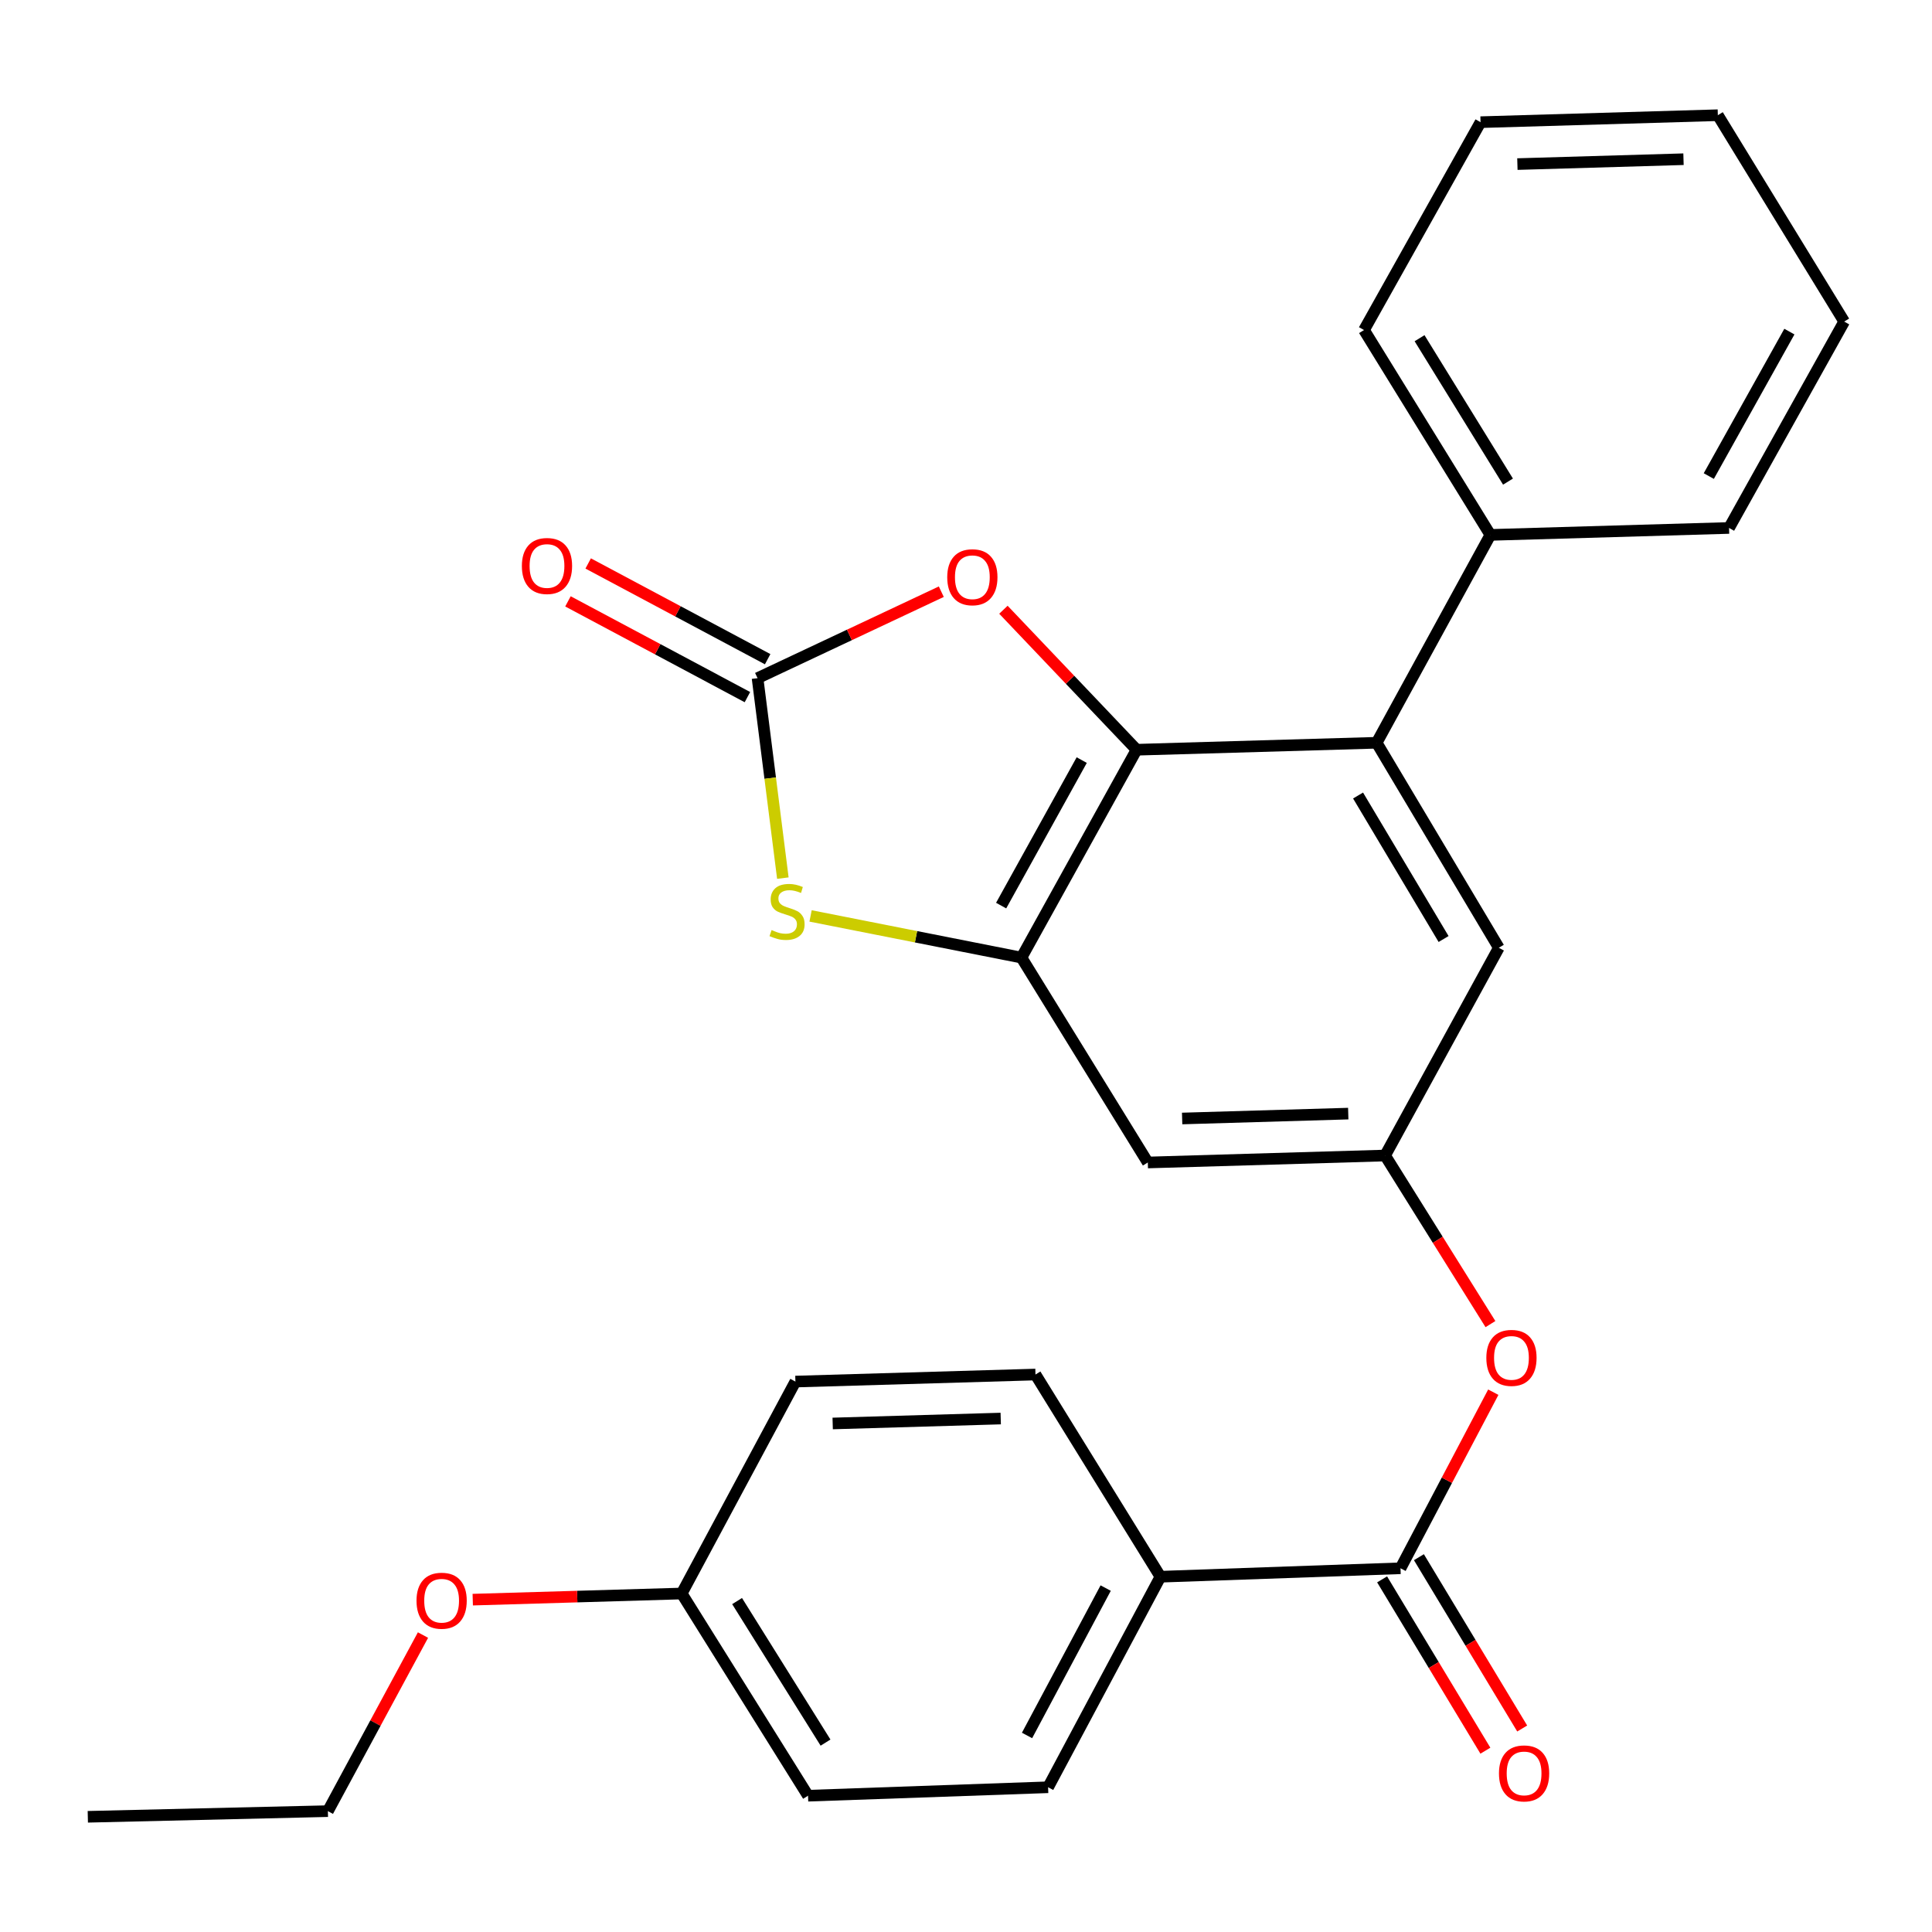 <?xml version='1.0' encoding='iso-8859-1'?>
<svg version='1.1' baseProfile='full'
              xmlns='http://www.w3.org/2000/svg'
                      xmlns:rdkit='http://www.rdkit.org/xml'
                      xmlns:xlink='http://www.w3.org/1999/xlink'
                  xml:space='preserve'
width='1000px' height='1000px' viewBox='0 0 1000 1000'>
<!-- END OF HEADER -->
<rect style='opacity:1.0;fill:#FFFFFF;stroke:none' width='1000' height='1000' x='0' y='0'> </rect>
<path class='bond-0' d='M 588.297,388.063 L 528.707,495.65' style='fill:none;fill-rule:evenodd;stroke:#000000;stroke-width:6px;stroke-linecap:butt;stroke-linejoin:miter;stroke-opacity:1' />
<path class='bond-0' d='M 559.9,393.423 L 518.187,468.734' style='fill:none;fill-rule:evenodd;stroke:#000000;stroke-width:6px;stroke-linecap:butt;stroke-linejoin:miter;stroke-opacity:1' />
<path class='bond-3' d='M 588.297,388.063 L 553.834,351.831' style='fill:none;fill-rule:evenodd;stroke:#000000;stroke-width:6px;stroke-linecap:butt;stroke-linejoin:miter;stroke-opacity:1' />
<path class='bond-3' d='M 553.834,351.831 L 519.371,315.6' style='fill:none;fill-rule:evenodd;stroke:#FF0000;stroke-width:6px;stroke-linecap:butt;stroke-linejoin:miter;stroke-opacity:1' />
<path class='bond-4' d='M 588.297,388.063 L 712.555,384.454' style='fill:none;fill-rule:evenodd;stroke:#000000;stroke-width:6px;stroke-linecap:butt;stroke-linejoin:miter;stroke-opacity:1' />
<path class='bond-2' d='M 528.707,495.65 L 474.129,484.866' style='fill:none;fill-rule:evenodd;stroke:#000000;stroke-width:6px;stroke-linecap:butt;stroke-linejoin:miter;stroke-opacity:1' />
<path class='bond-2' d='M 474.129,484.866 L 419.55,474.081' style='fill:none;fill-rule:evenodd;stroke:#CCCC00;stroke-width:6px;stroke-linecap:butt;stroke-linejoin:miter;stroke-opacity:1' />
<path class='bond-6' d='M 528.707,495.65 L 594.105,601.705' style='fill:none;fill-rule:evenodd;stroke:#000000;stroke-width:6px;stroke-linecap:butt;stroke-linejoin:miter;stroke-opacity:1' />
<path class='bond-1' d='M 392.104,351.014 L 439.66,328.634' style='fill:none;fill-rule:evenodd;stroke:#000000;stroke-width:6px;stroke-linecap:butt;stroke-linejoin:miter;stroke-opacity:1' />
<path class='bond-1' d='M 439.66,328.634 L 487.215,306.255' style='fill:none;fill-rule:evenodd;stroke:#FF0000;stroke-width:6px;stroke-linecap:butt;stroke-linejoin:miter;stroke-opacity:1' />
<path class='bond-11' d='M 397.339,341.201 L 350.891,316.421' style='fill:none;fill-rule:evenodd;stroke:#000000;stroke-width:6px;stroke-linecap:butt;stroke-linejoin:miter;stroke-opacity:1' />
<path class='bond-11' d='M 350.891,316.421 L 304.444,291.641' style='fill:none;fill-rule:evenodd;stroke:#FF0000;stroke-width:6px;stroke-linecap:butt;stroke-linejoin:miter;stroke-opacity:1' />
<path class='bond-11' d='M 386.869,360.827 L 340.421,336.047' style='fill:none;fill-rule:evenodd;stroke:#000000;stroke-width:6px;stroke-linecap:butt;stroke-linejoin:miter;stroke-opacity:1' />
<path class='bond-11' d='M 340.421,336.047 L 293.973,311.266' style='fill:none;fill-rule:evenodd;stroke:#FF0000;stroke-width:6px;stroke-linecap:butt;stroke-linejoin:miter;stroke-opacity:1' />
<path class='bond-27' d='M 392.104,351.014 L 398.655,402.765' style='fill:none;fill-rule:evenodd;stroke:#000000;stroke-width:6px;stroke-linecap:butt;stroke-linejoin:miter;stroke-opacity:1' />
<path class='bond-27' d='M 398.655,402.765 L 405.206,454.515' style='fill:none;fill-rule:evenodd;stroke:#CCCC00;stroke-width:6px;stroke-linecap:butt;stroke-linejoin:miter;stroke-opacity:1' />
<path class='bond-9' d='M 712.555,384.454 L 775.79,490.559' style='fill:none;fill-rule:evenodd;stroke:#000000;stroke-width:6px;stroke-linecap:butt;stroke-linejoin:miter;stroke-opacity:1' />
<path class='bond-9' d='M 702.932,411.758 L 747.196,486.031' style='fill:none;fill-rule:evenodd;stroke:#000000;stroke-width:6px;stroke-linecap:butt;stroke-linejoin:miter;stroke-opacity:1' />
<path class='bond-13' d='M 712.555,384.454 L 771.415,276.867' style='fill:none;fill-rule:evenodd;stroke:#000000;stroke-width:6px;stroke-linecap:butt;stroke-linejoin:miter;stroke-opacity:1' />
<path class='bond-5' d='M 724.9,811.738 L 748.913,766.166' style='fill:none;fill-rule:evenodd;stroke:#000000;stroke-width:6px;stroke-linecap:butt;stroke-linejoin:miter;stroke-opacity:1' />
<path class='bond-5' d='M 748.913,766.166 L 772.927,720.595' style='fill:none;fill-rule:evenodd;stroke:#FF0000;stroke-width:6px;stroke-linecap:butt;stroke-linejoin:miter;stroke-opacity:1' />
<path class='bond-10' d='M 724.9,811.738 L 600.642,816.113' style='fill:none;fill-rule:evenodd;stroke:#000000;stroke-width:6px;stroke-linecap:butt;stroke-linejoin:miter;stroke-opacity:1' />
<path class='bond-12' d='M 715.375,817.481 L 742.107,861.818' style='fill:none;fill-rule:evenodd;stroke:#000000;stroke-width:6px;stroke-linecap:butt;stroke-linejoin:miter;stroke-opacity:1' />
<path class='bond-12' d='M 742.107,861.818 L 768.838,906.156' style='fill:none;fill-rule:evenodd;stroke:#FF0000;stroke-width:6px;stroke-linecap:butt;stroke-linejoin:miter;stroke-opacity:1' />
<path class='bond-12' d='M 734.425,805.996 L 761.156,850.333' style='fill:none;fill-rule:evenodd;stroke:#000000;stroke-width:6px;stroke-linecap:butt;stroke-linejoin:miter;stroke-opacity:1' />
<path class='bond-12' d='M 761.156,850.333 L 787.888,894.671' style='fill:none;fill-rule:evenodd;stroke:#FF0000;stroke-width:6px;stroke-linecap:butt;stroke-linejoin:miter;stroke-opacity:1' />
<path class='bond-28' d='M 594.105,601.705 L 716.929,598.096' style='fill:none;fill-rule:evenodd;stroke:#000000;stroke-width:6px;stroke-linecap:butt;stroke-linejoin:miter;stroke-opacity:1' />
<path class='bond-28' d='M 611.875,578.929 L 697.852,576.403' style='fill:none;fill-rule:evenodd;stroke:#000000;stroke-width:6px;stroke-linecap:butt;stroke-linejoin:miter;stroke-opacity:1' />
<path class='bond-7' d='M 716.929,598.096 L 775.79,490.559' style='fill:none;fill-rule:evenodd;stroke:#000000;stroke-width:6px;stroke-linecap:butt;stroke-linejoin:miter;stroke-opacity:1' />
<path class='bond-8' d='M 716.929,598.096 L 744.19,641.723' style='fill:none;fill-rule:evenodd;stroke:#000000;stroke-width:6px;stroke-linecap:butt;stroke-linejoin:miter;stroke-opacity:1' />
<path class='bond-8' d='M 744.19,641.723 L 771.451,685.35' style='fill:none;fill-rule:evenodd;stroke:#FF0000;stroke-width:6px;stroke-linecap:butt;stroke-linejoin:miter;stroke-opacity:1' />
<path class='bond-14' d='M 600.642,816.113 L 542.499,925.084' style='fill:none;fill-rule:evenodd;stroke:#000000;stroke-width:6px;stroke-linecap:butt;stroke-linejoin:miter;stroke-opacity:1' />
<path class='bond-14' d='M 572.295,821.987 L 531.595,898.267' style='fill:none;fill-rule:evenodd;stroke:#000000;stroke-width:6px;stroke-linecap:butt;stroke-linejoin:miter;stroke-opacity:1' />
<path class='bond-15' d='M 600.642,816.113 L 535.961,711.455' style='fill:none;fill-rule:evenodd;stroke:#000000;stroke-width:6px;stroke-linecap:butt;stroke-linejoin:miter;stroke-opacity:1' />
<path class='bond-20' d='M 771.415,276.867 L 706.017,170.825' style='fill:none;fill-rule:evenodd;stroke:#000000;stroke-width:6px;stroke-linecap:butt;stroke-linejoin:miter;stroke-opacity:1' />
<path class='bond-20' d='M 780.538,249.284 L 734.76,175.055' style='fill:none;fill-rule:evenodd;stroke:#000000;stroke-width:6px;stroke-linecap:butt;stroke-linejoin:miter;stroke-opacity:1' />
<path class='bond-21' d='M 771.415,276.867 L 894.956,273.271' style='fill:none;fill-rule:evenodd;stroke:#000000;stroke-width:6px;stroke-linecap:butt;stroke-linejoin:miter;stroke-opacity:1' />
<path class='bond-18' d='M 542.499,925.084 L 418.241,929.459' style='fill:none;fill-rule:evenodd;stroke:#000000;stroke-width:6px;stroke-linecap:butt;stroke-linejoin:miter;stroke-opacity:1' />
<path class='bond-17' d='M 535.961,711.455 L 411.703,715.1' style='fill:none;fill-rule:evenodd;stroke:#000000;stroke-width:6px;stroke-linecap:butt;stroke-linejoin:miter;stroke-opacity:1' />
<path class='bond-17' d='M 517.975,734.236 L 430.994,736.788' style='fill:none;fill-rule:evenodd;stroke:#000000;stroke-width:6px;stroke-linecap:butt;stroke-linejoin:miter;stroke-opacity:1' />
<path class='bond-16' d='M 352.843,824.801 L 411.703,715.1' style='fill:none;fill-rule:evenodd;stroke:#000000;stroke-width:6px;stroke-linecap:butt;stroke-linejoin:miter;stroke-opacity:1' />
<path class='bond-19' d='M 352.843,824.801 L 298.768,826.387' style='fill:none;fill-rule:evenodd;stroke:#000000;stroke-width:6px;stroke-linecap:butt;stroke-linejoin:miter;stroke-opacity:1' />
<path class='bond-19' d='M 298.768,826.387 L 244.693,827.974' style='fill:none;fill-rule:evenodd;stroke:#FF0000;stroke-width:6px;stroke-linecap:butt;stroke-linejoin:miter;stroke-opacity:1' />
<path class='bond-30' d='M 352.843,824.801 L 418.241,929.459' style='fill:none;fill-rule:evenodd;stroke:#000000;stroke-width:6px;stroke-linecap:butt;stroke-linejoin:miter;stroke-opacity:1' />
<path class='bond-30' d='M 381.517,828.712 L 427.295,901.973' style='fill:none;fill-rule:evenodd;stroke:#000000;stroke-width:6px;stroke-linecap:butt;stroke-linejoin:miter;stroke-opacity:1' />
<path class='bond-22' d='M 218.94,846.303 L 194.326,891.873' style='fill:none;fill-rule:evenodd;stroke:#FF0000;stroke-width:6px;stroke-linecap:butt;stroke-linejoin:miter;stroke-opacity:1' />
<path class='bond-22' d='M 194.326,891.873 L 169.712,937.442' style='fill:none;fill-rule:evenodd;stroke:#000000;stroke-width:6px;stroke-linecap:butt;stroke-linejoin:miter;stroke-opacity:1' />
<path class='bond-25' d='M 706.017,170.825 L 766.323,63.237' style='fill:none;fill-rule:evenodd;stroke:#000000;stroke-width:6px;stroke-linecap:butt;stroke-linejoin:miter;stroke-opacity:1' />
<path class='bond-24' d='M 894.956,273.271 L 954.545,166.45' style='fill:none;fill-rule:evenodd;stroke:#000000;stroke-width:6px;stroke-linecap:butt;stroke-linejoin:miter;stroke-opacity:1' />
<path class='bond-24' d='M 884.469,246.411 L 926.181,171.637' style='fill:none;fill-rule:evenodd;stroke:#000000;stroke-width:6px;stroke-linecap:butt;stroke-linejoin:miter;stroke-opacity:1' />
<path class='bond-23' d='M 169.712,937.442 L 45.455,940.371' style='fill:none;fill-rule:evenodd;stroke:#000000;stroke-width:6px;stroke-linecap:butt;stroke-linejoin:miter;stroke-opacity:1' />
<path class='bond-26' d='M 954.545,166.45 L 889.148,59.629' style='fill:none;fill-rule:evenodd;stroke:#000000;stroke-width:6px;stroke-linecap:butt;stroke-linejoin:miter;stroke-opacity:1' />
<path class='bond-29' d='M 766.323,63.237 L 889.148,59.629' style='fill:none;fill-rule:evenodd;stroke:#000000;stroke-width:6px;stroke-linecap:butt;stroke-linejoin:miter;stroke-opacity:1' />
<path class='bond-29' d='M 785.4,84.931 L 871.377,82.405' style='fill:none;fill-rule:evenodd;stroke:#000000;stroke-width:6px;stroke-linecap:butt;stroke-linejoin:miter;stroke-opacity:1' />
<path  class='atom-3' d='M 399.378 481.396
Q 399.698 481.516, 401.018 482.076
Q 402.338 482.636, 403.778 482.996
Q 405.258 483.316, 406.698 483.316
Q 409.378 483.316, 410.938 482.036
Q 412.498 480.716, 412.498 478.436
Q 412.498 476.876, 411.698 475.916
Q 410.938 474.956, 409.738 474.436
Q 408.538 473.916, 406.538 473.316
Q 404.018 472.556, 402.498 471.836
Q 401.018 471.116, 399.938 469.596
Q 398.898 468.076, 398.898 465.516
Q 398.898 461.956, 401.298 459.756
Q 403.738 457.556, 408.538 457.556
Q 411.818 457.556, 415.538 459.116
L 414.618 462.196
Q 411.218 460.796, 408.658 460.796
Q 405.898 460.796, 404.378 461.956
Q 402.858 463.076, 402.898 465.036
Q 402.898 466.556, 403.658 467.476
Q 404.458 468.396, 405.578 468.916
Q 406.738 469.436, 408.658 470.036
Q 411.218 470.836, 412.738 471.636
Q 414.258 472.436, 415.338 474.076
Q 416.458 475.676, 416.458 478.436
Q 416.458 482.356, 413.818 484.476
Q 411.218 486.556, 406.858 486.556
Q 404.338 486.556, 402.418 485.996
Q 400.538 485.476, 398.298 484.556
L 399.378 481.396
' fill='#CCCC00'/>
<path  class='atom-4' d='M 490.287 298.771
Q 490.287 291.971, 493.647 288.171
Q 497.007 284.371, 503.287 284.371
Q 509.567 284.371, 512.927 288.171
Q 516.287 291.971, 516.287 298.771
Q 516.287 305.651, 512.887 309.571
Q 509.487 313.451, 503.287 313.451
Q 497.047 313.451, 493.647 309.571
Q 490.287 305.691, 490.287 298.771
M 503.287 310.251
Q 507.607 310.251, 509.927 307.371
Q 512.287 304.451, 512.287 298.771
Q 512.287 293.211, 509.927 290.411
Q 507.607 287.571, 503.287 287.571
Q 498.967 287.571, 496.607 290.371
Q 494.287 293.171, 494.287 298.771
Q 494.287 304.491, 496.607 307.371
Q 498.967 310.251, 503.287 310.251
' fill='#FF0000'/>
<path  class='atom-9' d='M 769.327 702.835
Q 769.327 696.035, 772.687 692.235
Q 776.047 688.435, 782.327 688.435
Q 788.607 688.435, 791.967 692.235
Q 795.327 696.035, 795.327 702.835
Q 795.327 709.715, 791.927 713.635
Q 788.527 717.515, 782.327 717.515
Q 776.087 717.515, 772.687 713.635
Q 769.327 709.755, 769.327 702.835
M 782.327 714.315
Q 786.647 714.315, 788.967 711.435
Q 791.327 708.515, 791.327 702.835
Q 791.327 697.275, 788.967 694.475
Q 786.647 691.635, 782.327 691.635
Q 778.007 691.635, 775.647 694.435
Q 773.327 697.235, 773.327 702.835
Q 773.327 708.555, 775.647 711.435
Q 778.007 714.315, 782.327 714.315
' fill='#FF0000'/>
<path  class='atom-12' d='M 270.12 292.951
Q 270.12 286.151, 273.48 282.351
Q 276.84 278.551, 283.12 278.551
Q 289.4 278.551, 292.76 282.351
Q 296.12 286.151, 296.12 292.951
Q 296.12 299.831, 292.72 303.751
Q 289.32 307.631, 283.12 307.631
Q 276.88 307.631, 273.48 303.751
Q 270.12 299.871, 270.12 292.951
M 283.12 304.431
Q 287.44 304.431, 289.76 301.551
Q 292.12 298.631, 292.12 292.951
Q 292.12 287.391, 289.76 284.591
Q 287.44 281.751, 283.12 281.751
Q 278.8 281.751, 276.44 284.551
Q 274.12 287.351, 274.12 292.951
Q 274.12 298.671, 276.44 301.551
Q 278.8 304.431, 283.12 304.431
' fill='#FF0000'/>
<path  class='atom-13' d='M 775.864 917.91
Q 775.864 911.11, 779.224 907.31
Q 782.584 903.51, 788.864 903.51
Q 795.144 903.51, 798.504 907.31
Q 801.864 911.11, 801.864 917.91
Q 801.864 924.79, 798.464 928.71
Q 795.064 932.59, 788.864 932.59
Q 782.624 932.59, 779.224 928.71
Q 775.864 924.83, 775.864 917.91
M 788.864 929.39
Q 793.184 929.39, 795.504 926.51
Q 797.864 923.59, 797.864 917.91
Q 797.864 912.35, 795.504 909.55
Q 793.184 906.71, 788.864 906.71
Q 784.544 906.71, 782.184 909.51
Q 779.864 912.31, 779.864 917.91
Q 779.864 923.63, 782.184 926.51
Q 784.544 929.39, 788.864 929.39
' fill='#FF0000'/>
<path  class='atom-20' d='M 215.585 828.526
Q 215.585 821.726, 218.945 817.926
Q 222.305 814.126, 228.585 814.126
Q 234.865 814.126, 238.225 817.926
Q 241.585 821.726, 241.585 828.526
Q 241.585 835.406, 238.185 839.326
Q 234.785 843.206, 228.585 843.206
Q 222.345 843.206, 218.945 839.326
Q 215.585 835.446, 215.585 828.526
M 228.585 840.006
Q 232.905 840.006, 235.225 837.126
Q 237.585 834.206, 237.585 828.526
Q 237.585 822.966, 235.225 820.166
Q 232.905 817.326, 228.585 817.326
Q 224.265 817.326, 221.905 820.126
Q 219.585 822.926, 219.585 828.526
Q 219.585 834.246, 221.905 837.126
Q 224.265 840.006, 228.585 840.006
' fill='#FF0000'/>
</svg>
